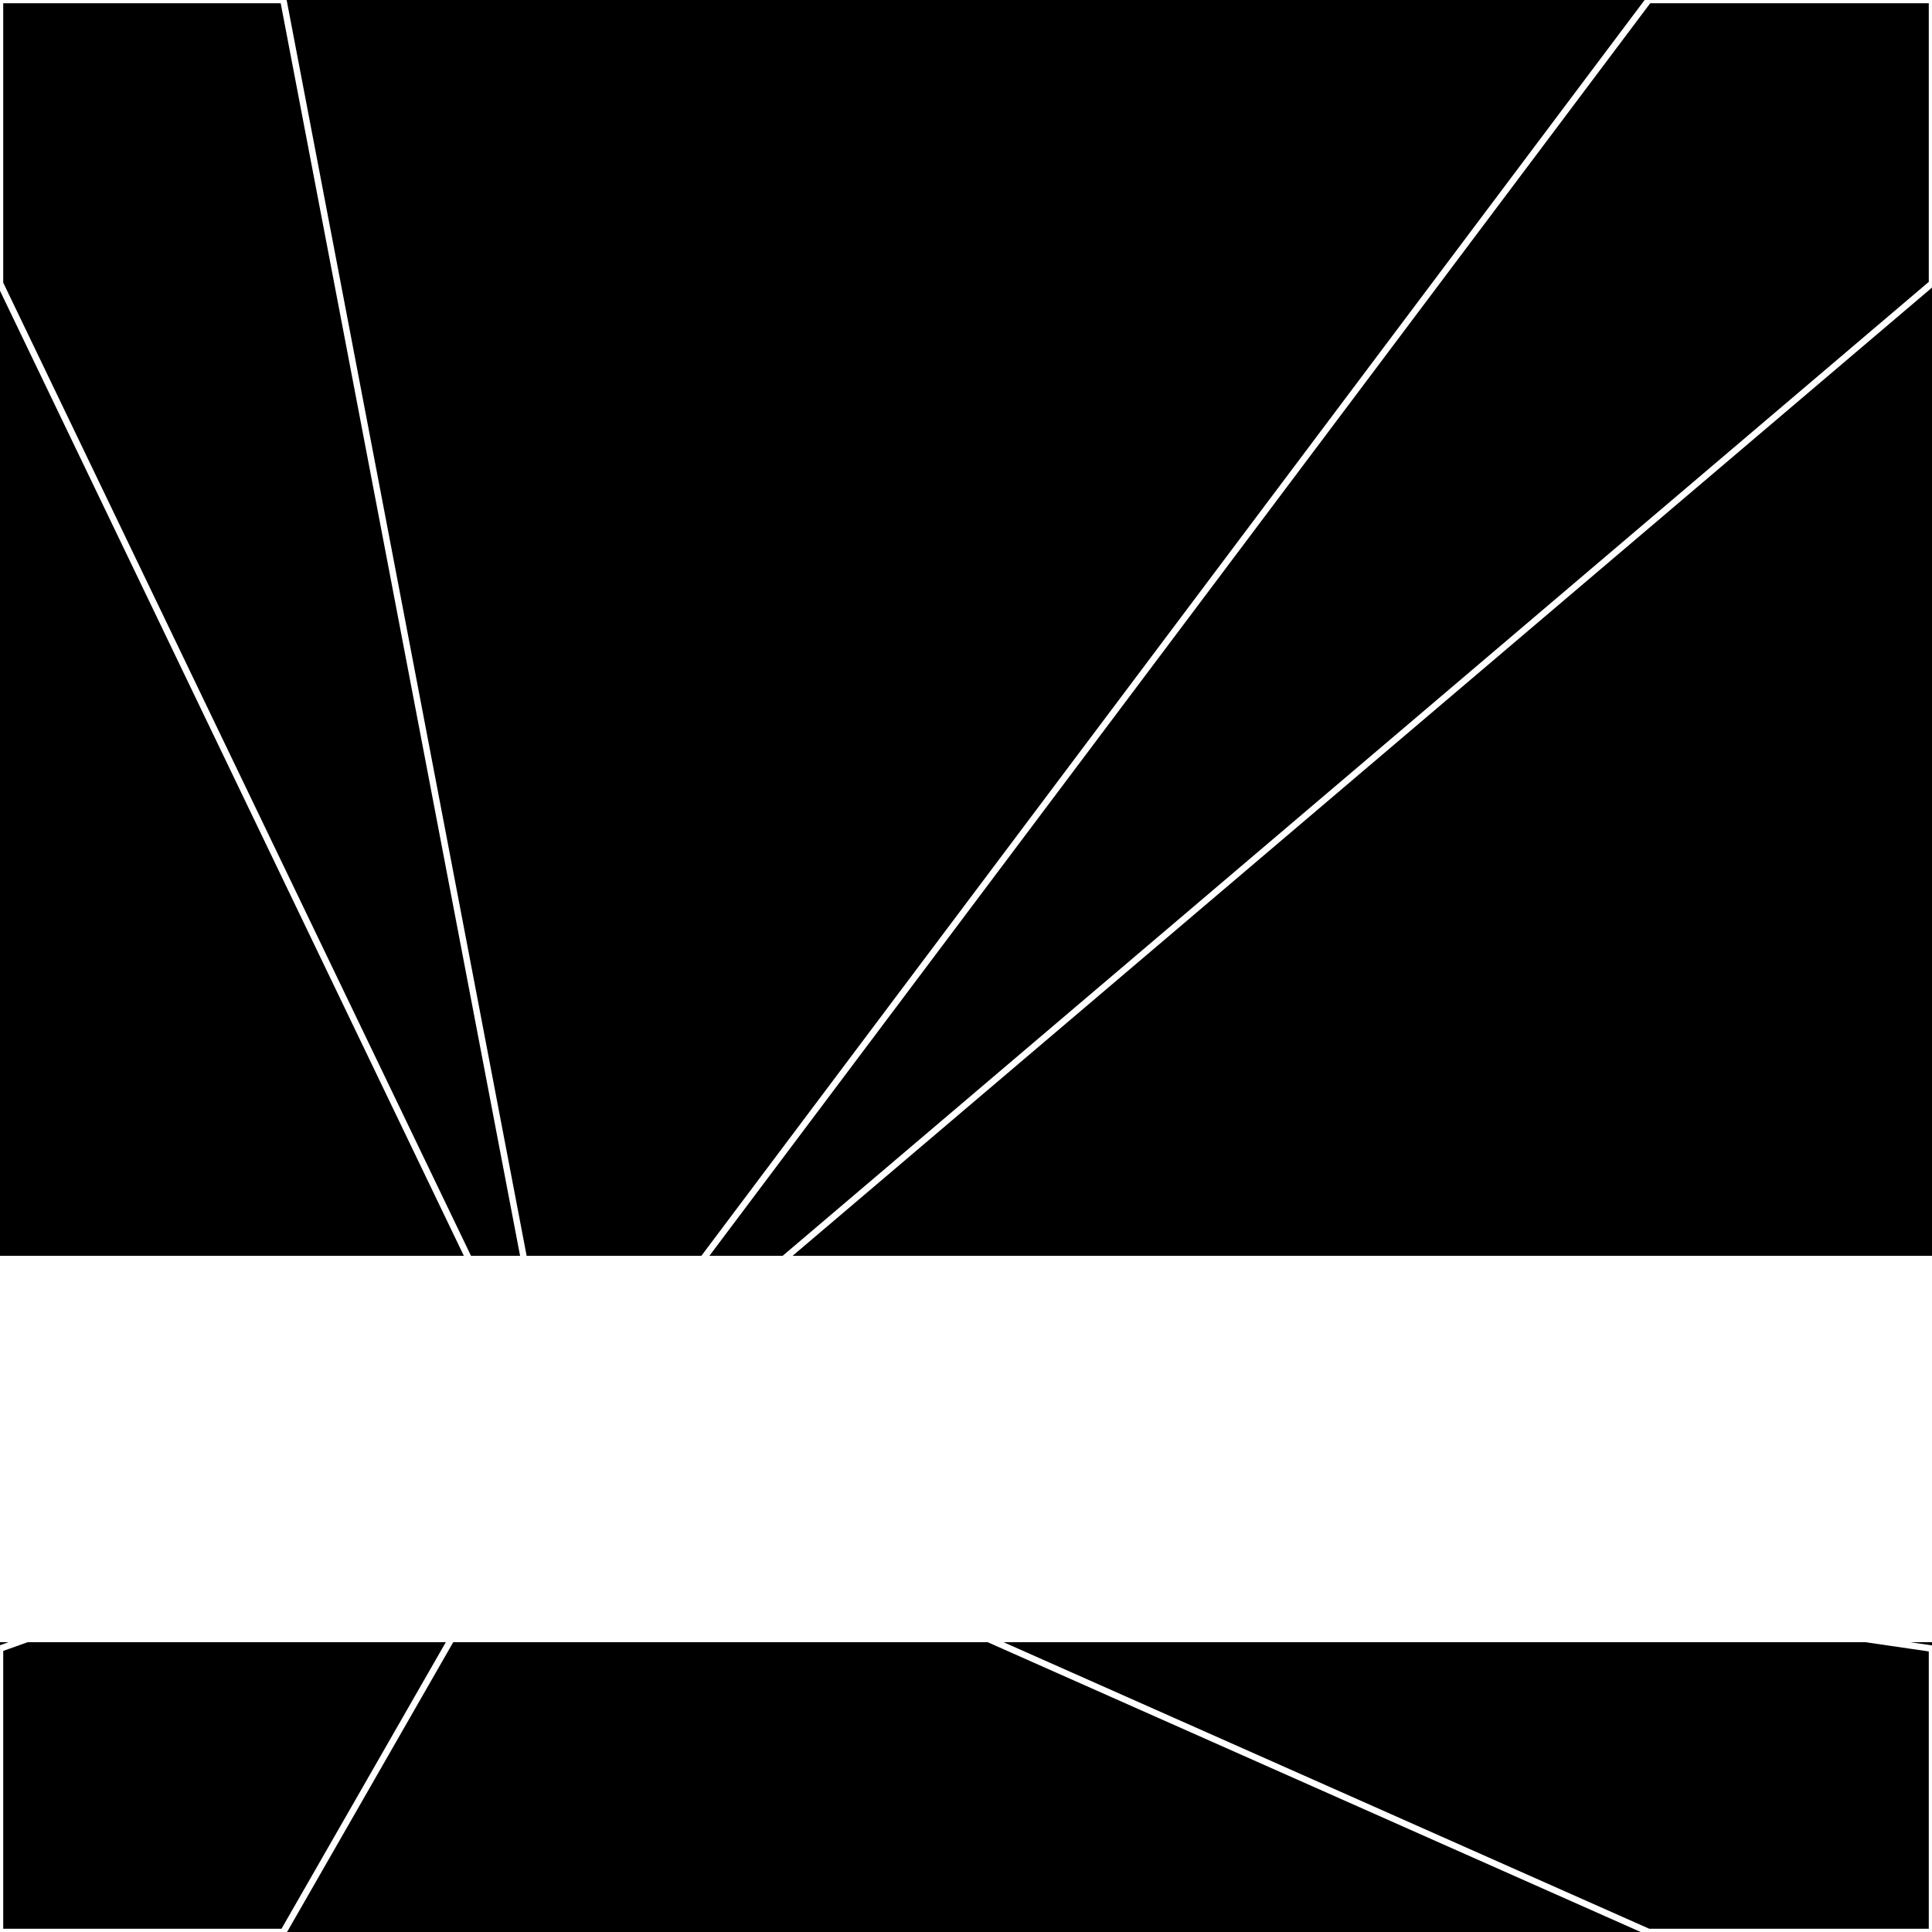 <svg xmlns="http://www.w3.org/2000/svg" width="300" height="300" style="background:#000"><linearGradient id="topGradient" gradientTransform="rotate(90)" ><stop stop-color="white"  offset="80%"  stop-opacity="0" /><stop stop-color="white"  offset="100%"  stop-opacity="1" /></linearGradient><filter id="room" ><feTurbulence baseFrequency="0" seed="1758400" result="turb" /><feColorMatrix values="-48 18 -34 10 1 28 9 17 -35 1 20 -43 18 -56 1 -62 26 20 64 1 " /></filter><filter id="stars" ><feTurbulence type="fractalNoise" numOctaves="2" baseFrequency="0.450" seed="2818800" result="turb" /><feColorMatrix values="15 0 0 0 0 0 15 0 0 0 0 0 15 0 0 0 0 0 -15 5" /></filter><rect width="300" height="300" filter="url(#room)" transform="translate(0,-105)" /><rect width="300" height="300" filter="url(#room)" transform="translate(0,555) scale(-1,1) rotate(180)" /><rect width="300" height="300" fill="url(#topGradient)" transform="translate(0,-75)" /><rect width="300" height="300" fill="url(#topGradient)" transform="translate(0,525) scale(-1,1) rotate(180)" /><rect width="300" height="300" filter="url(#stars)" transform="translate(0,-105)" /><rect width="300" height="300" filter="url(#stars)" transform="translate(0,555) scale(-1,1) rotate(180)" /><polygon points="44,0 0,0 0,44 87,225" fill="none" stroke="white" /><polygon points="0,256 0,300 44,300 87,225" fill="none" stroke="white" /><polygon points="256,0 300,0 300,44 87,225" fill="none" stroke="white" /><polygon points="300,256 300,300 256,300 87,225" fill="none" stroke="white" /></svg>